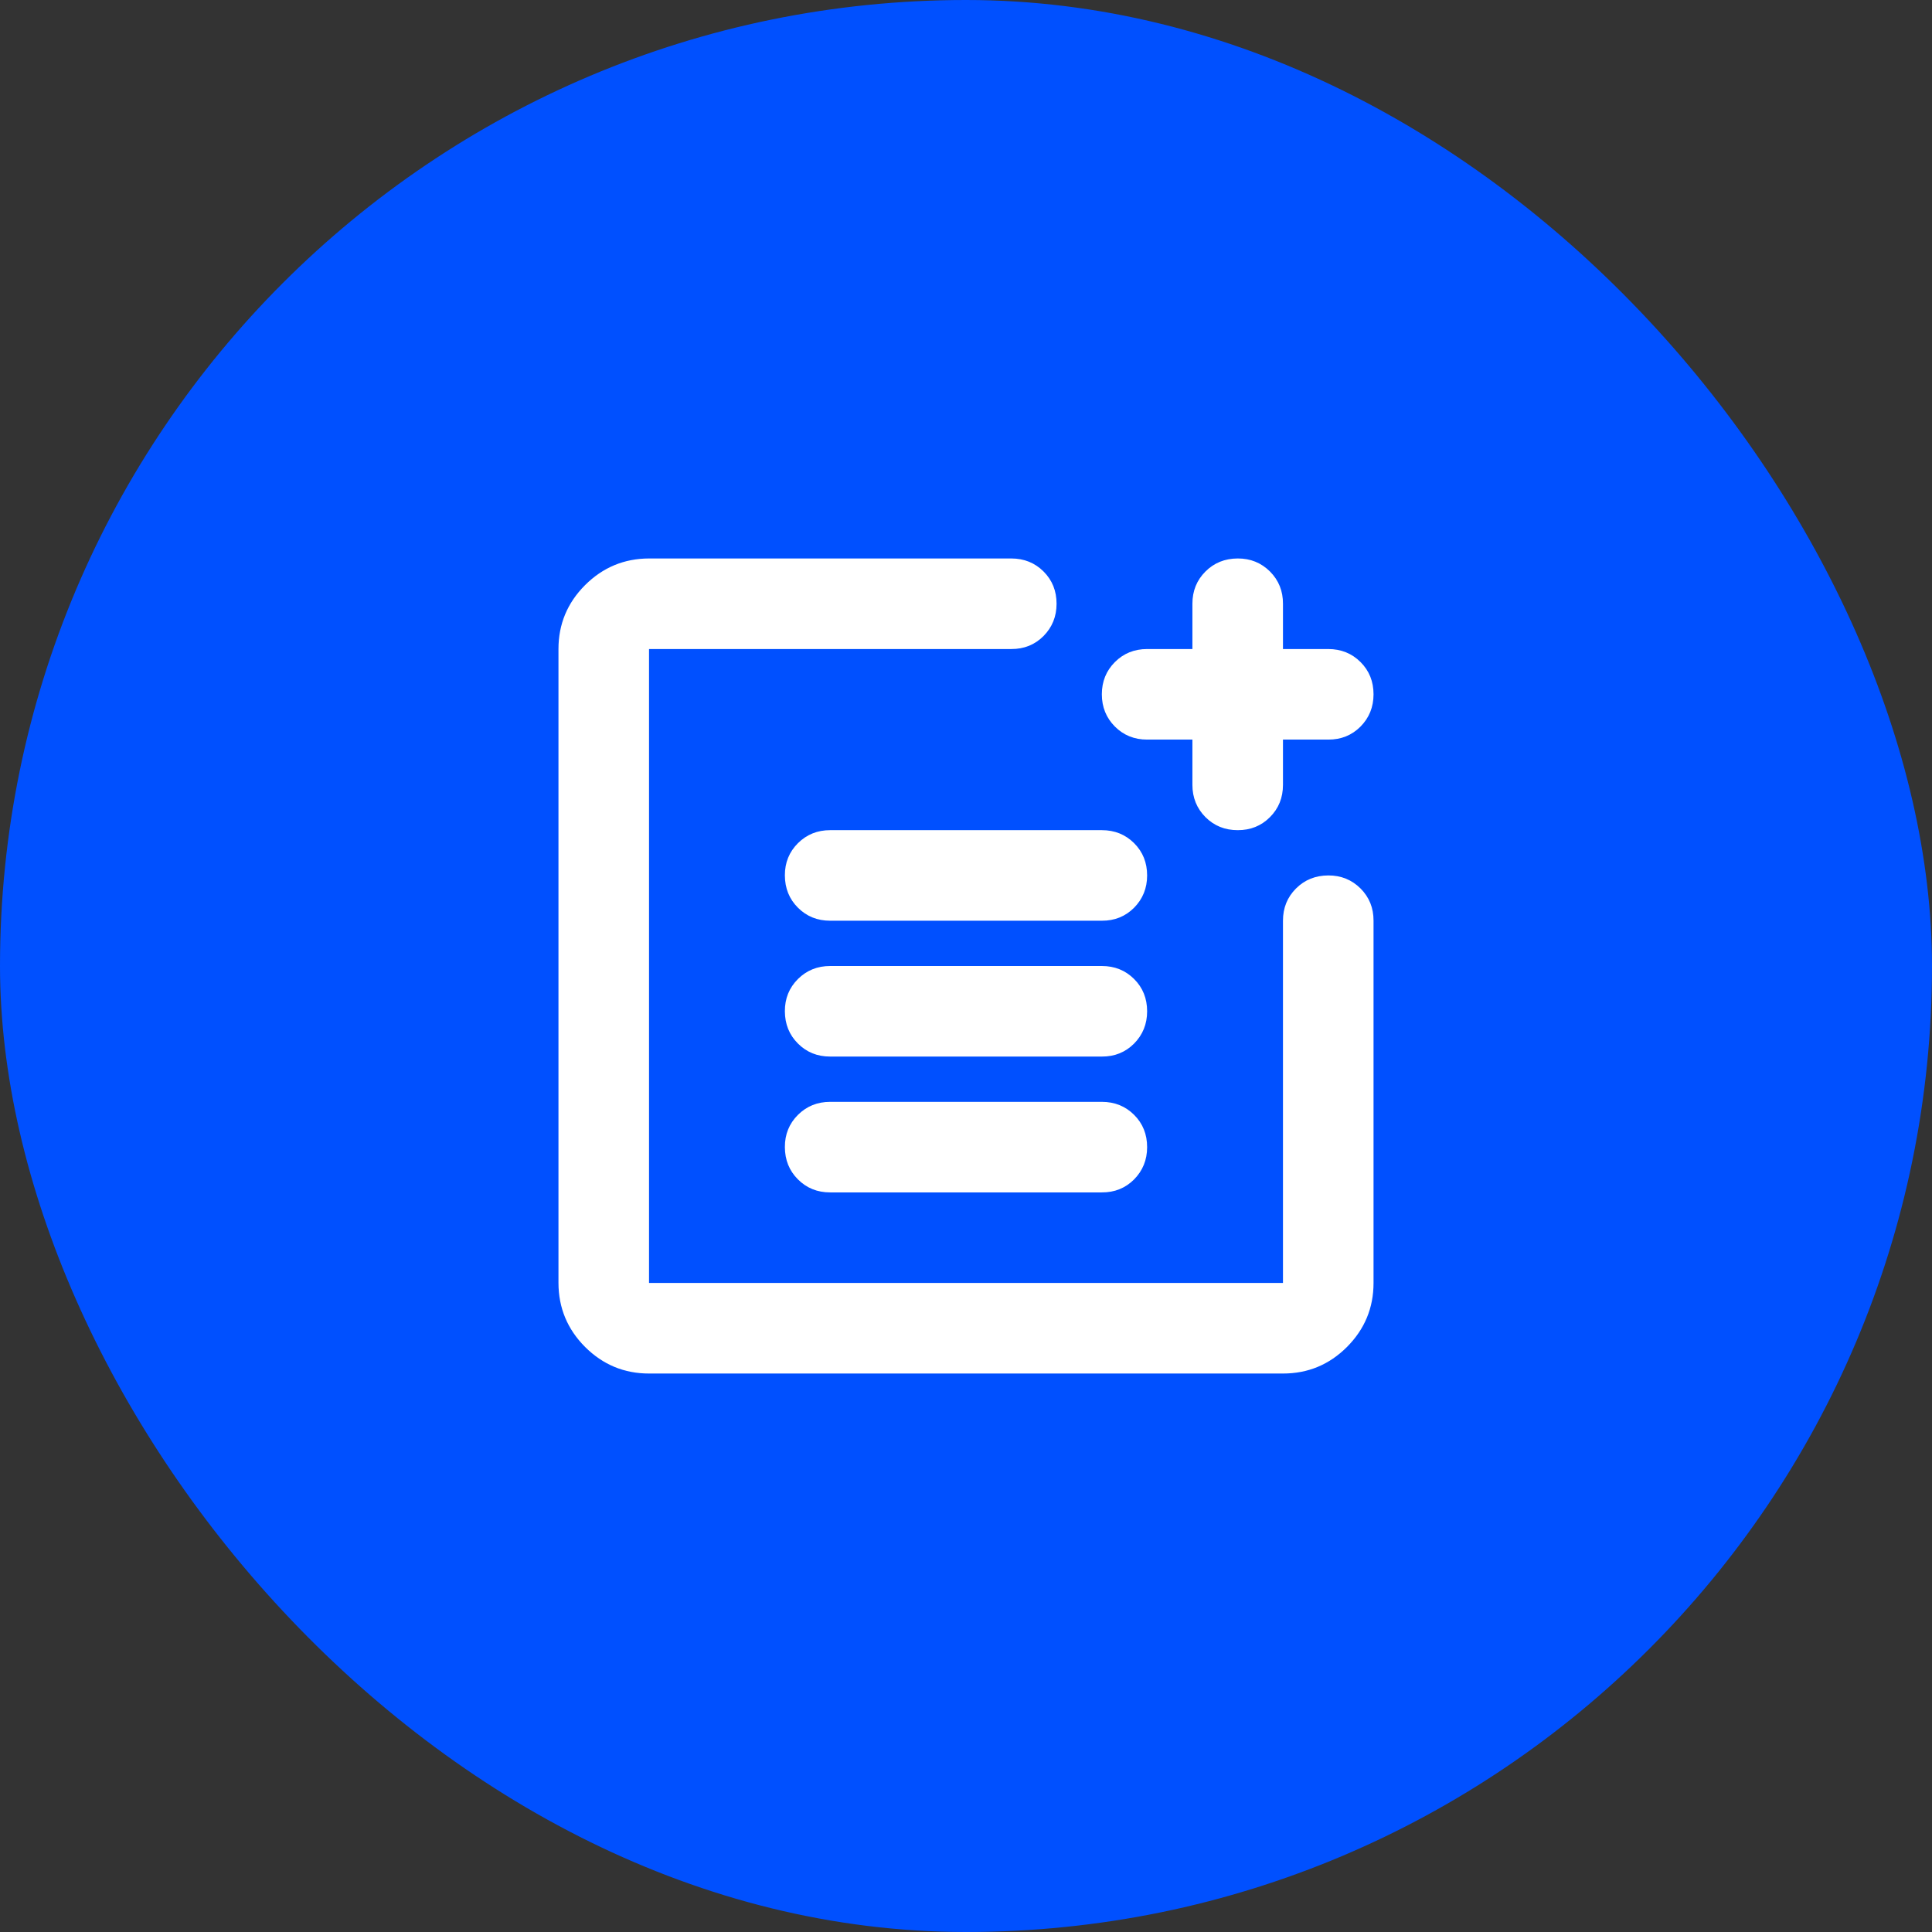 <svg width="32" height="32" viewBox="0 0 32 32" fill="none" xmlns="http://www.w3.org/2000/svg">
<rect x="0" y="0" width="32" height="32" fill="#333333" stroke="none"/>
<rect width="32" height="32" rx="16" fill="#0050FF"/>
<path d="M10.75 22.75C10.338 22.75 9.985 22.603 9.691 22.31C9.398 22.016 9.251 21.663 9.25 21.25V10.75C9.25 10.338 9.397 9.985 9.691 9.691C9.985 9.398 10.338 9.251 10.75 9.25H16.75C16.962 9.25 17.141 9.322 17.285 9.466C17.429 9.61 17.5 9.788 17.5 10C17.5 10.212 17.427 10.39 17.284 10.535C17.14 10.679 16.962 10.751 16.75 10.75H10.75V21.25H21.25V15.25C21.25 15.037 21.322 14.86 21.466 14.716C21.61 14.572 21.788 14.501 22 14.5C22.212 14.499 22.39 14.572 22.535 14.716C22.679 14.861 22.751 15.039 22.75 15.25V21.25C22.75 21.663 22.603 22.016 22.31 22.31C22.016 22.604 21.663 22.75 21.25 22.75H10.75ZM13.75 19.75C13.537 19.75 13.36 19.678 13.216 19.534C13.072 19.39 13.001 19.212 13 19C12.999 18.788 13.072 18.61 13.216 18.466C13.361 18.322 13.539 18.25 13.75 18.25H18.25C18.462 18.25 18.641 18.322 18.785 18.466C18.929 18.61 19 18.788 19 19C19 19.212 18.927 19.39 18.784 19.535C18.64 19.679 18.462 19.751 18.25 19.75H13.75ZM13.75 17.5C13.537 17.5 13.36 17.428 13.216 17.284C13.072 17.14 13.001 16.962 13 16.75C12.999 16.538 13.072 16.36 13.216 16.216C13.361 16.072 13.539 16 13.75 16H18.25C18.462 16 18.641 16.072 18.785 16.216C18.929 16.36 19 16.538 19 16.75C19 16.962 18.927 17.14 18.784 17.285C18.64 17.429 18.462 17.501 18.25 17.5H13.75ZM13.75 15.25C13.537 15.25 13.36 15.178 13.216 15.034C13.072 14.89 13.001 14.712 13 14.5C12.999 14.288 13.072 14.11 13.216 13.966C13.361 13.822 13.539 13.75 13.75 13.75H18.25C18.462 13.75 18.641 13.822 18.785 13.966C18.929 14.11 19 14.288 19 14.5C19 14.712 18.927 14.89 18.784 15.035C18.64 15.179 18.462 15.251 18.25 15.25H13.75ZM20.5 13.75C20.288 13.75 20.11 13.678 19.966 13.534C19.823 13.39 19.75 13.212 19.75 13V12.25H19C18.788 12.25 18.61 12.178 18.466 12.034C18.323 11.89 18.25 11.712 18.25 11.5C18.25 11.288 18.322 11.11 18.466 10.966C18.61 10.822 18.788 10.75 19 10.75H19.75V10C19.75 9.787 19.822 9.61 19.966 9.466C20.11 9.322 20.288 9.251 20.5 9.25C20.712 9.249 20.89 9.322 21.035 9.466C21.179 9.611 21.251 9.789 21.25 10V10.75H22C22.212 10.75 22.391 10.822 22.535 10.966C22.679 11.11 22.75 11.288 22.75 11.5C22.75 11.712 22.677 11.89 22.534 12.035C22.39 12.179 22.212 12.251 22 12.25H21.25V13C21.25 13.213 21.178 13.391 21.034 13.535C20.89 13.679 20.712 13.751 20.5 13.75Z" fill="white"/>
</svg>
